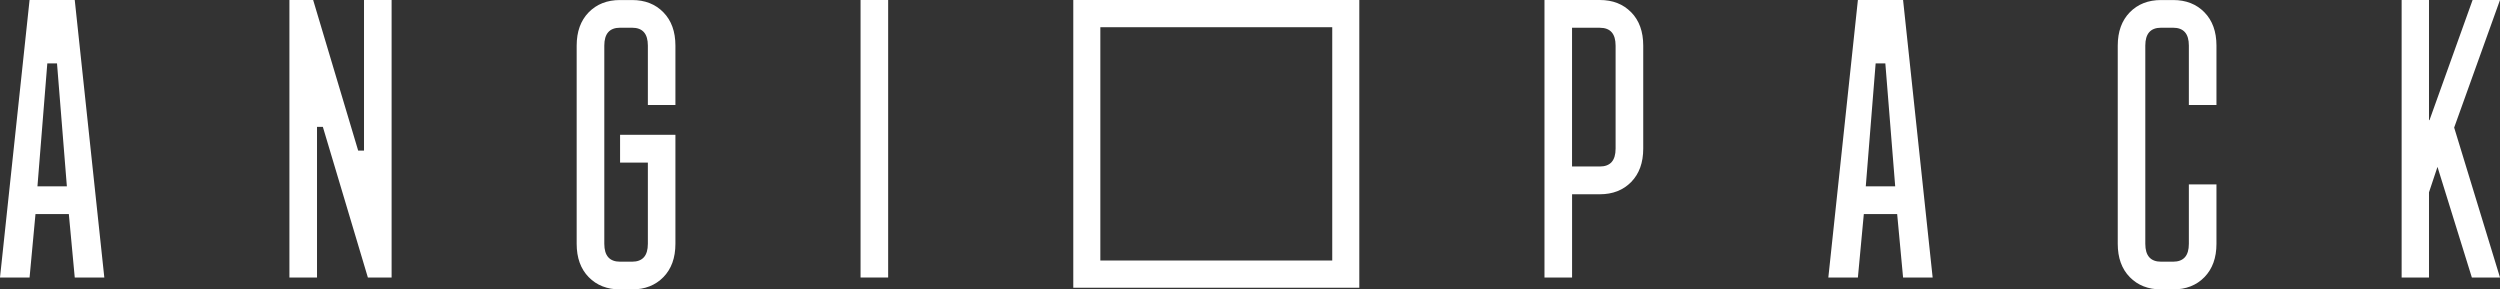 <?xml version="1.0" encoding="UTF-8"?> <svg xmlns="http://www.w3.org/2000/svg" width="406" height="47" viewBox="0 0 406 47" fill="none"><rect x="0" y="0" width="406" height="47" fill="#333333" stroke="none"/> <g clip-path="url(#clip0_282_6)"> <path d="M4.802 45.068H0L4.802 0H12.139L16.941 45.068H12.139L11.179 34.769H5.762L4.802 45.068ZM9.258 10.299H7.683L6.082 30.26H10.859L9.258 10.299Z" fill="white"></path> <path d="M51.483 20.605V45.068H47.001V0H50.855L58.168 24.463H59.115V0H63.597V45.068H59.743L52.431 20.605H51.483Z" fill="white"></path> <path d="M144.236 45.068H139.754V0H144.236V45.068Z" fill="white"></path> <path d="M395.844 27.109L394.469 31.232V45.074H390.025V0H394.469V19.506H394.551L401.55 0H406L398.556 20.718L406 45.068H401.43L395.85 27.109H395.844Z" fill="white"></path> <path d="M216.357 4.42V42.308H178.696V4.42H216.357ZM220.751 0H174.302V46.728H220.751V0Z" fill="white"></path> <path d="M109.688 17.062V7.407C109.688 5.134 109.035 3.328 107.736 2.002C106.437 0.669 104.742 0.006 102.646 0.006H100.693C98.603 0.006 96.908 0.669 95.603 2.002C94.304 3.334 93.651 5.134 93.651 7.407V39.599C93.651 41.873 94.304 43.678 95.603 45.005C96.902 46.337 98.603 47 100.693 47H102.646C104.736 47 106.43 46.337 107.736 45.005C109.035 43.672 109.688 41.873 109.688 39.599V21.893H102.652H100.7V26.402H105.213V39.599C105.213 41.532 104.359 42.498 102.652 42.498H100.7C98.992 42.498 98.139 41.532 98.139 39.599V7.401C98.139 5.469 98.992 4.502 100.7 4.502H102.652C104.359 4.502 105.213 5.469 105.213 7.401V17.056H109.694L109.688 17.062Z" fill="white"></path> <path d="M264.902 1.995C263.603 0.663 261.902 0 259.812 0H257.86H250.823V45.068H255.305V31.548H257.866H259.818C261.908 31.548 263.603 30.885 264.909 29.553C266.208 28.22 266.861 26.421 266.861 24.147V7.401C266.861 5.128 266.208 3.322 264.909 1.995H264.902ZM262.373 24.141C262.373 26.073 261.519 27.039 259.812 27.039H257.86H255.299V4.509H257.86H259.812C261.519 4.509 262.373 5.475 262.373 7.407V24.147V24.141Z" fill="white"></path> <path d="M301.722 45.068H296.921L301.722 0H309.06L313.862 45.068H309.06L308.1 34.769H302.683L301.722 45.068ZM306.179 10.299H304.604L303.003 30.26H307.78L306.179 10.299Z" fill="white"></path> <path d="M359.953 17.062V7.407C359.953 5.134 359.3 3.328 358.001 2.002C356.702 0.669 355.007 0.006 352.917 0.006H350.964C348.874 0.006 347.18 0.669 345.874 2.002C344.575 3.334 343.922 5.134 343.922 7.407V39.599C343.922 41.873 344.575 43.678 345.874 45.005C347.173 46.337 348.874 47 350.964 47H352.917C355.007 47 356.702 46.337 358.001 45.005C359.3 43.672 359.953 41.873 359.953 39.599V29.944H355.471V39.599C355.471 41.532 354.618 42.498 352.91 42.498H350.958C349.251 42.498 348.397 41.532 348.397 39.599V7.401C348.397 5.469 349.251 4.502 350.958 4.502H352.91C354.618 4.502 355.471 5.469 355.471 7.401V17.056H359.953V17.062Z" fill="white"></path> </g> <defs> <clipPath id="clip0_282_6"> <rect width="406" height="47" fill="white"></rect> </clipPath> </defs> </svg> 